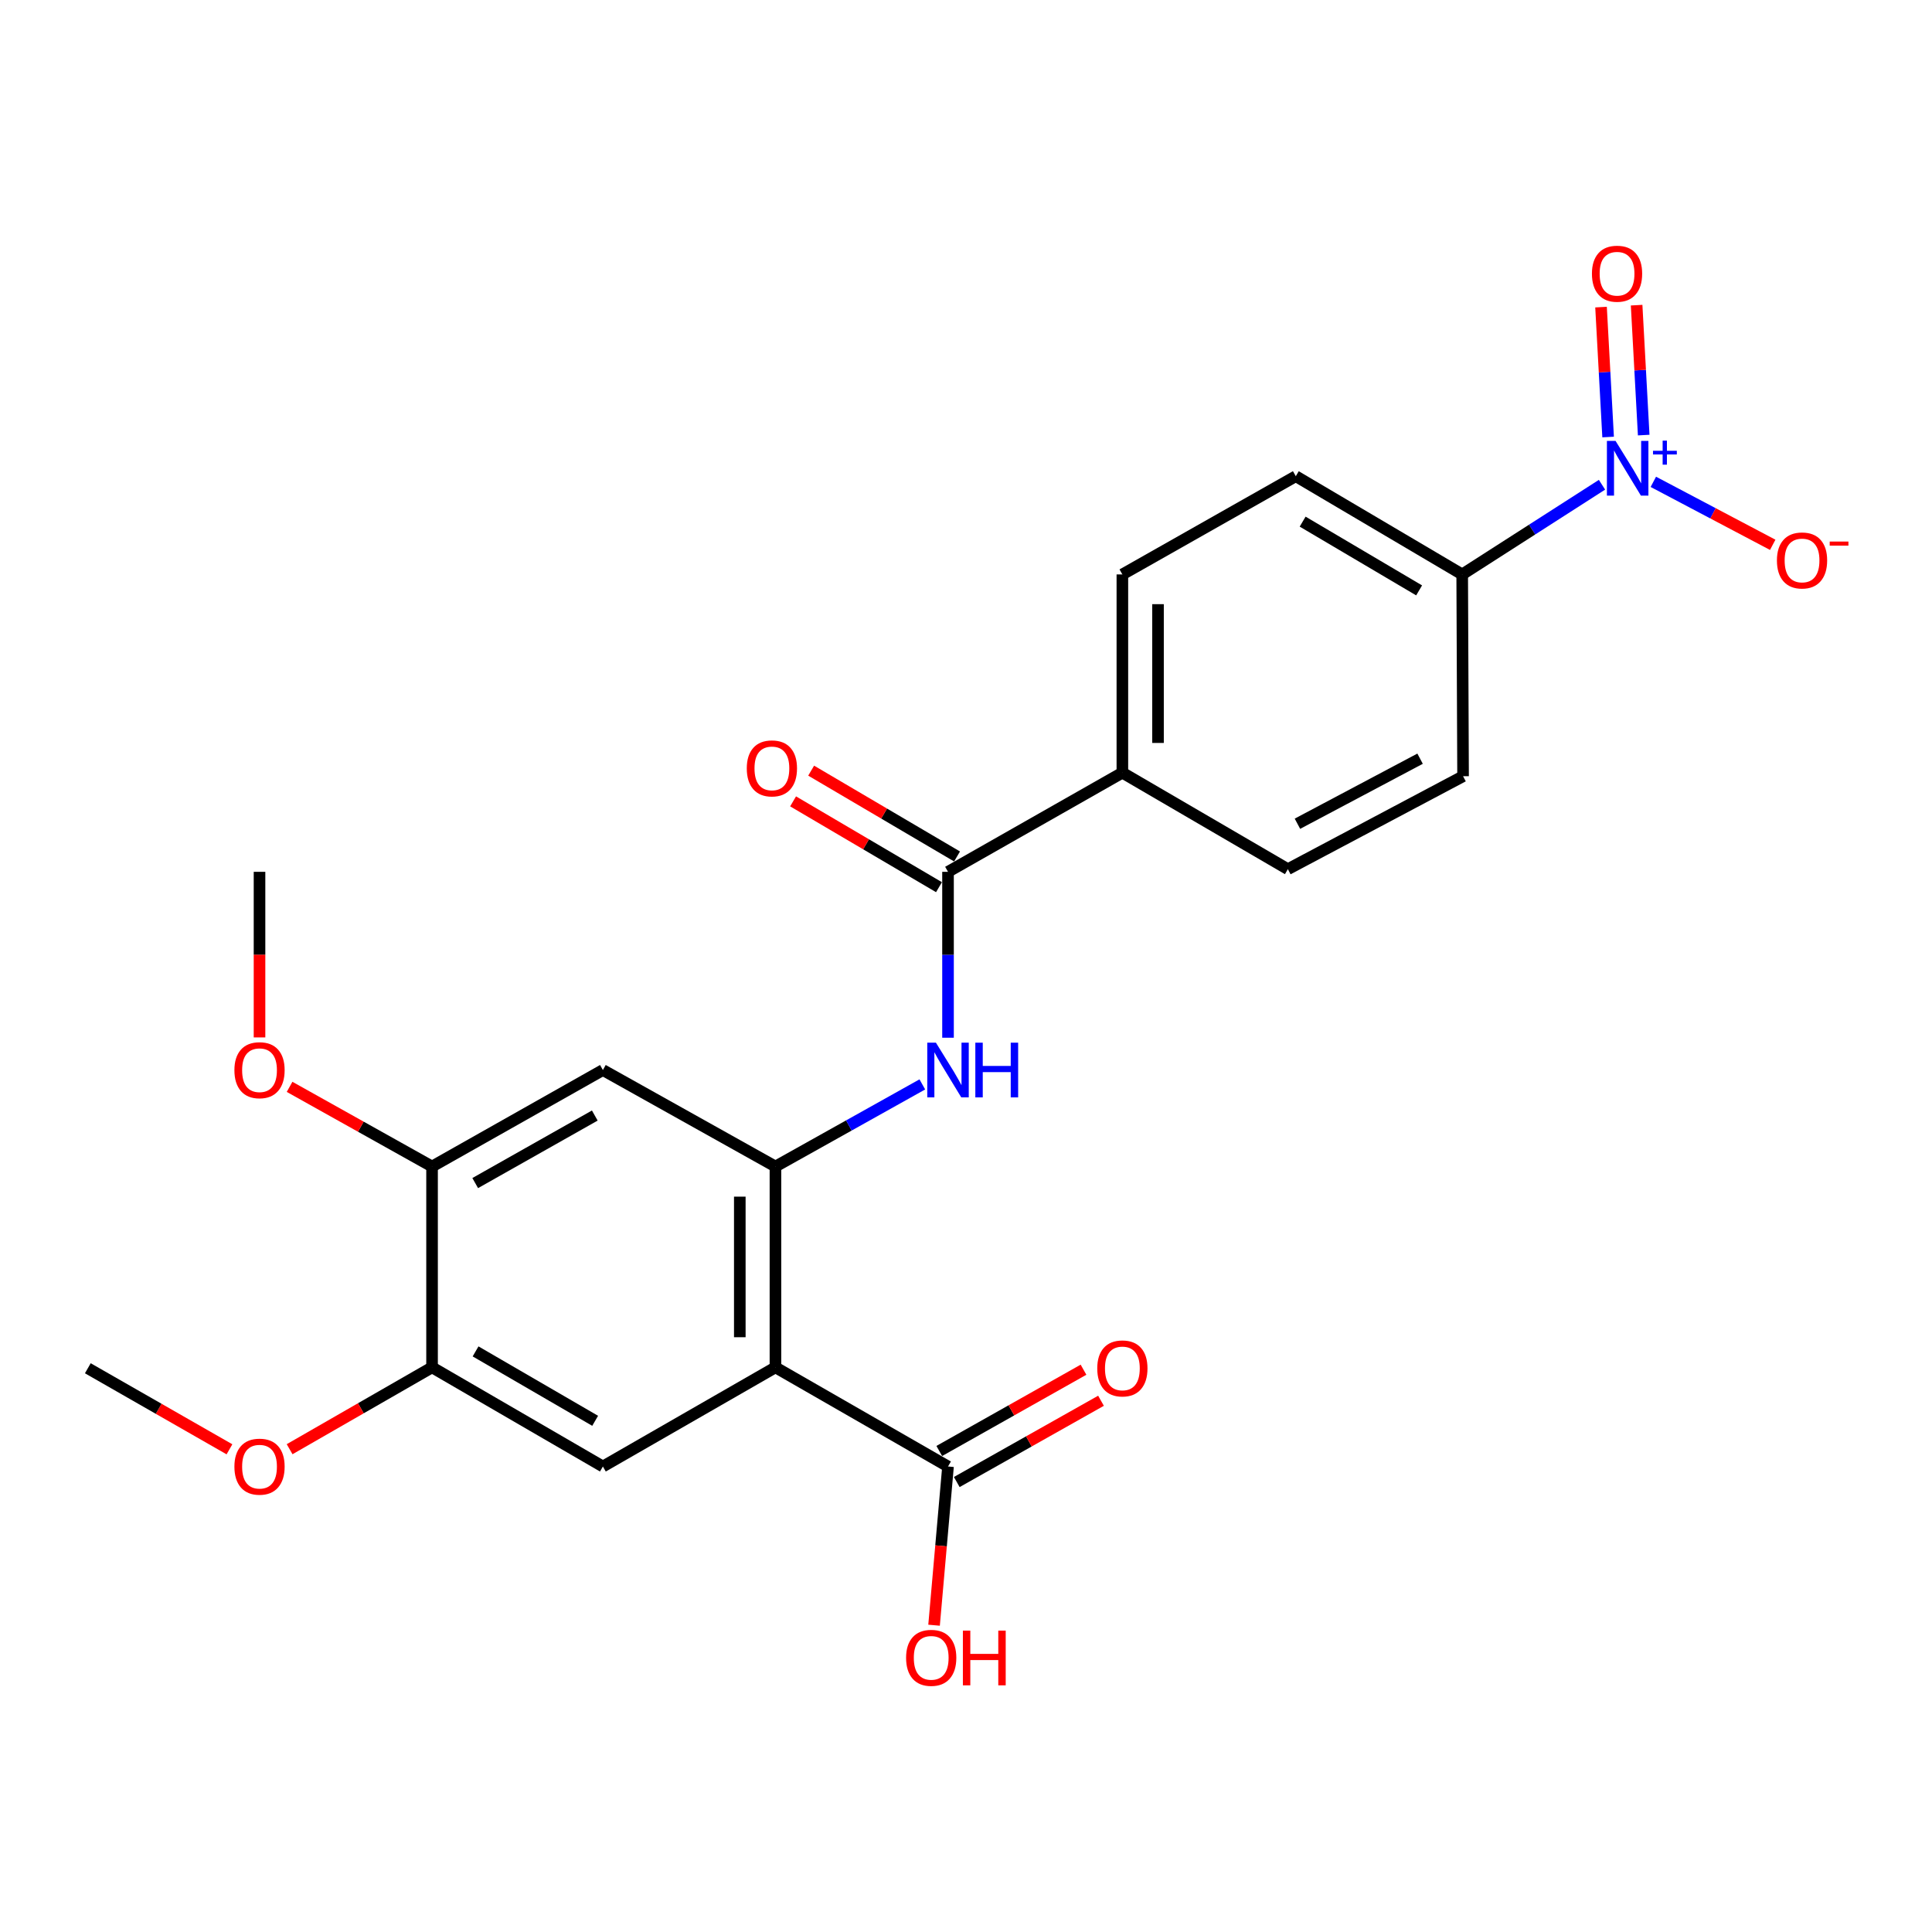 <?xml version='1.0' encoding='iso-8859-1'?>
<svg version='1.1' baseProfile='full'
              xmlns='http://www.w3.org/2000/svg'
                      xmlns:rdkit='http://www.rdkit.org/xml'
                      xmlns:xlink='http://www.w3.org/1999/xlink'
                  xml:space='preserve'
width='1000px' height='1000px' viewBox='0 0 1000 1000'>
<!-- END OF HEADER -->
<rect style='opacity:1.0;fill:#FFFFFF;stroke:none' width='1000' height='1000' x='0' y='0'> </rect>
<path class='bond-0' d='M 401.368,707.738 L 401.368,603.79' style='fill:none;fill-rule:evenodd;stroke:#000000;stroke-width:6px;stroke-linecap:butt;stroke-linejoin:miter;stroke-opacity:1' />
<path class='bond-0' d='M 382.921,692.146 L 382.921,619.382' style='fill:none;fill-rule:evenodd;stroke:#000000;stroke-width:6px;stroke-linecap:butt;stroke-linejoin:miter;stroke-opacity:1' />
<path class='bond-4' d='M 401.368,707.738 L 312.054,759.062' style='fill:none;fill-rule:evenodd;stroke:#000000;stroke-width:6px;stroke-linecap:butt;stroke-linejoin:miter;stroke-opacity:1' />
<path class='bond-5' d='M 401.368,707.738 L 490.692,759.062' style='fill:none;fill-rule:evenodd;stroke:#000000;stroke-width:6px;stroke-linecap:butt;stroke-linejoin:miter;stroke-opacity:1' />
<path class='bond-2' d='M 401.368,603.79 L 439.38,582.537' style='fill:none;fill-rule:evenodd;stroke:#000000;stroke-width:6px;stroke-linecap:butt;stroke-linejoin:miter;stroke-opacity:1' />
<path class='bond-2' d='M 439.38,582.537 L 477.393,561.285' style='fill:none;fill-rule:evenodd;stroke:#0000FF;stroke-width:6px;stroke-linecap:butt;stroke-linejoin:miter;stroke-opacity:1' />
<path class='bond-6' d='M 401.368,603.79 L 312.054,553.85' style='fill:none;fill-rule:evenodd;stroke:#000000;stroke-width:6px;stroke-linecap:butt;stroke-linejoin:miter;stroke-opacity:1' />
<path class='bond-1' d='M 829.191,250.905 L 793.01,274.115' style='fill:none;fill-rule:evenodd;stroke:#0000FF;stroke-width:6px;stroke-linecap:butt;stroke-linejoin:miter;stroke-opacity:1' />
<path class='bond-1' d='M 793.01,274.115 L 756.83,297.325' style='fill:none;fill-rule:evenodd;stroke:#000000;stroke-width:6px;stroke-linecap:butt;stroke-linejoin:miter;stroke-opacity:1' />
<path class='bond-10' d='M 855.766,249.397 L 886.661,265.698' style='fill:none;fill-rule:evenodd;stroke:#0000FF;stroke-width:6px;stroke-linecap:butt;stroke-linejoin:miter;stroke-opacity:1' />
<path class='bond-10' d='M 886.661,265.698 L 917.556,282' style='fill:none;fill-rule:evenodd;stroke:#FF0000;stroke-width:6px;stroke-linecap:butt;stroke-linejoin:miter;stroke-opacity:1' />
<path class='bond-12' d='M 850.775,225.198 L 848.943,191.577' style='fill:none;fill-rule:evenodd;stroke:#0000FF;stroke-width:6px;stroke-linecap:butt;stroke-linejoin:miter;stroke-opacity:1' />
<path class='bond-12' d='M 848.943,191.577 L 847.111,157.955' style='fill:none;fill-rule:evenodd;stroke:#FF0000;stroke-width:6px;stroke-linecap:butt;stroke-linejoin:miter;stroke-opacity:1' />
<path class='bond-12' d='M 832.356,226.202 L 830.523,192.58' style='fill:none;fill-rule:evenodd;stroke:#0000FF;stroke-width:6px;stroke-linecap:butt;stroke-linejoin:miter;stroke-opacity:1' />
<path class='bond-12' d='M 830.523,192.58 L 828.691,158.959' style='fill:none;fill-rule:evenodd;stroke:#FF0000;stroke-width:6px;stroke-linecap:butt;stroke-linejoin:miter;stroke-opacity:1' />
<path class='bond-3' d='M 490.692,537.125 L 490.692,494.189' style='fill:none;fill-rule:evenodd;stroke:#0000FF;stroke-width:6px;stroke-linecap:butt;stroke-linejoin:miter;stroke-opacity:1' />
<path class='bond-3' d='M 490.692,494.189 L 490.692,451.254' style='fill:none;fill-rule:evenodd;stroke:#000000;stroke-width:6px;stroke-linecap:butt;stroke-linejoin:miter;stroke-opacity:1' />
<path class='bond-11' d='M 490.692,451.254 L 580.938,399.941' style='fill:none;fill-rule:evenodd;stroke:#000000;stroke-width:6px;stroke-linecap:butt;stroke-linejoin:miter;stroke-opacity:1' />
<path class='bond-13' d='M 495.368,443.304 L 457.611,421.095' style='fill:none;fill-rule:evenodd;stroke:#000000;stroke-width:6px;stroke-linecap:butt;stroke-linejoin:miter;stroke-opacity:1' />
<path class='bond-13' d='M 457.611,421.095 L 419.853,398.886' style='fill:none;fill-rule:evenodd;stroke:#FF0000;stroke-width:6px;stroke-linecap:butt;stroke-linejoin:miter;stroke-opacity:1' />
<path class='bond-13' d='M 486.016,459.204 L 448.258,436.995' style='fill:none;fill-rule:evenodd;stroke:#000000;stroke-width:6px;stroke-linecap:butt;stroke-linejoin:miter;stroke-opacity:1' />
<path class='bond-13' d='M 448.258,436.995 L 410.501,414.787' style='fill:none;fill-rule:evenodd;stroke:#FF0000;stroke-width:6px;stroke-linecap:butt;stroke-linejoin:miter;stroke-opacity:1' />
<path class='bond-7' d='M 312.054,759.062 L 223.631,707.738' style='fill:none;fill-rule:evenodd;stroke:#000000;stroke-width:6px;stroke-linecap:butt;stroke-linejoin:miter;stroke-opacity:1' />
<path class='bond-7' d='M 308.051,735.409 L 246.155,699.482' style='fill:none;fill-rule:evenodd;stroke:#000000;stroke-width:6px;stroke-linecap:butt;stroke-linejoin:miter;stroke-opacity:1' />
<path class='bond-14' d='M 495.22,767.097 L 532.548,746.063' style='fill:none;fill-rule:evenodd;stroke:#000000;stroke-width:6px;stroke-linecap:butt;stroke-linejoin:miter;stroke-opacity:1' />
<path class='bond-14' d='M 532.548,746.063 L 569.876,725.03' style='fill:none;fill-rule:evenodd;stroke:#FF0000;stroke-width:6px;stroke-linecap:butt;stroke-linejoin:miter;stroke-opacity:1' />
<path class='bond-14' d='M 486.164,751.026 L 523.492,729.992' style='fill:none;fill-rule:evenodd;stroke:#000000;stroke-width:6px;stroke-linecap:butt;stroke-linejoin:miter;stroke-opacity:1' />
<path class='bond-14' d='M 523.492,729.992 L 560.821,708.958' style='fill:none;fill-rule:evenodd;stroke:#FF0000;stroke-width:6px;stroke-linecap:butt;stroke-linejoin:miter;stroke-opacity:1' />
<path class='bond-19' d='M 490.692,759.062 L 487.08,800.134' style='fill:none;fill-rule:evenodd;stroke:#000000;stroke-width:6px;stroke-linecap:butt;stroke-linejoin:miter;stroke-opacity:1' />
<path class='bond-19' d='M 487.08,800.134 L 483.469,841.206' style='fill:none;fill-rule:evenodd;stroke:#FF0000;stroke-width:6px;stroke-linecap:butt;stroke-linejoin:miter;stroke-opacity:1' />
<path class='bond-24' d='M 312.054,553.85 L 223.631,603.79' style='fill:none;fill-rule:evenodd;stroke:#000000;stroke-width:6px;stroke-linecap:butt;stroke-linejoin:miter;stroke-opacity:1' />
<path class='bond-24' d='M 307.862,577.403 L 245.967,612.361' style='fill:none;fill-rule:evenodd;stroke:#000000;stroke-width:6px;stroke-linecap:butt;stroke-linejoin:miter;stroke-opacity:1' />
<path class='bond-8' d='M 223.631,707.738 L 223.631,603.79' style='fill:none;fill-rule:evenodd;stroke:#000000;stroke-width:6px;stroke-linecap:butt;stroke-linejoin:miter;stroke-opacity:1' />
<path class='bond-20' d='M 223.631,707.738 L 186.767,728.924' style='fill:none;fill-rule:evenodd;stroke:#000000;stroke-width:6px;stroke-linecap:butt;stroke-linejoin:miter;stroke-opacity:1' />
<path class='bond-20' d='M 186.767,728.924 L 149.903,750.11' style='fill:none;fill-rule:evenodd;stroke:#FF0000;stroke-width:6px;stroke-linecap:butt;stroke-linejoin:miter;stroke-opacity:1' />
<path class='bond-21' d='M 223.631,603.79 L 186.759,583.17' style='fill:none;fill-rule:evenodd;stroke:#000000;stroke-width:6px;stroke-linecap:butt;stroke-linejoin:miter;stroke-opacity:1' />
<path class='bond-21' d='M 186.759,583.17 L 149.886,562.55' style='fill:none;fill-rule:evenodd;stroke:#FF0000;stroke-width:6px;stroke-linecap:butt;stroke-linejoin:miter;stroke-opacity:1' />
<path class='bond-9' d='M 756.83,297.325 L 670.703,246.483' style='fill:none;fill-rule:evenodd;stroke:#000000;stroke-width:6px;stroke-linecap:butt;stroke-linejoin:miter;stroke-opacity:1' />
<path class='bond-9' d='M 734.533,305.584 L 674.245,269.995' style='fill:none;fill-rule:evenodd;stroke:#000000;stroke-width:6px;stroke-linecap:butt;stroke-linejoin:miter;stroke-opacity:1' />
<path class='bond-25' d='M 756.83,297.325 L 757.281,401.775' style='fill:none;fill-rule:evenodd;stroke:#000000;stroke-width:6px;stroke-linecap:butt;stroke-linejoin:miter;stroke-opacity:1' />
<path class='bond-17' d='M 580.938,399.941 L 666.594,449.881' style='fill:none;fill-rule:evenodd;stroke:#000000;stroke-width:6px;stroke-linecap:butt;stroke-linejoin:miter;stroke-opacity:1' />
<path class='bond-18' d='M 580.938,399.941 L 580.938,297.325' style='fill:none;fill-rule:evenodd;stroke:#000000;stroke-width:6px;stroke-linecap:butt;stroke-linejoin:miter;stroke-opacity:1' />
<path class='bond-18' d='M 599.385,384.548 L 599.385,312.717' style='fill:none;fill-rule:evenodd;stroke:#000000;stroke-width:6px;stroke-linecap:butt;stroke-linejoin:miter;stroke-opacity:1' />
<path class='bond-15' d='M 757.281,401.775 L 666.594,449.881' style='fill:none;fill-rule:evenodd;stroke:#000000;stroke-width:6px;stroke-linecap:butt;stroke-linejoin:miter;stroke-opacity:1' />
<path class='bond-15' d='M 735.033,392.695 L 671.552,426.369' style='fill:none;fill-rule:evenodd;stroke:#000000;stroke-width:6px;stroke-linecap:butt;stroke-linejoin:miter;stroke-opacity:1' />
<path class='bond-16' d='M 670.703,246.483 L 580.938,297.325' style='fill:none;fill-rule:evenodd;stroke:#000000;stroke-width:6px;stroke-linecap:butt;stroke-linejoin:miter;stroke-opacity:1' />
<path class='bond-22' d='M 118.768,750.158 L 82.111,729.184' style='fill:none;fill-rule:evenodd;stroke:#FF0000;stroke-width:6px;stroke-linecap:butt;stroke-linejoin:miter;stroke-opacity:1' />
<path class='bond-22' d='M 82.111,729.184 L 45.455,708.209' style='fill:none;fill-rule:evenodd;stroke:#000000;stroke-width:6px;stroke-linecap:butt;stroke-linejoin:miter;stroke-opacity:1' />
<path class='bond-23' d='M 134.328,536.965 L 134.328,494.109' style='fill:none;fill-rule:evenodd;stroke:#FF0000;stroke-width:6px;stroke-linecap:butt;stroke-linejoin:miter;stroke-opacity:1' />
<path class='bond-23' d='M 134.328,494.109 L 134.328,451.254' style='fill:none;fill-rule:evenodd;stroke:#000000;stroke-width:6px;stroke-linecap:butt;stroke-linejoin:miter;stroke-opacity:1' />
<path  class='atom-2' d='M 836.215 228.223
L 845.495 243.223
Q 846.415 244.703, 847.895 247.383
Q 849.375 250.063, 849.455 250.223
L 849.455 228.223
L 853.215 228.223
L 853.215 256.543
L 849.335 256.543
L 839.375 240.143
Q 838.215 238.223, 836.975 236.023
Q 835.775 233.823, 835.415 233.143
L 835.415 256.543
L 831.735 256.543
L 831.735 228.223
L 836.215 228.223
' fill='#0000FF'/>
<path  class='atom-2' d='M 855.591 233.328
L 860.58 233.328
L 860.58 228.075
L 862.798 228.075
L 862.798 233.328
L 867.92 233.328
L 867.92 235.229
L 862.798 235.229
L 862.798 240.509
L 860.58 240.509
L 860.58 235.229
L 855.591 235.229
L 855.591 233.328
' fill='#0000FF'/>
<path  class='atom-3' d='M 484.432 539.69
L 493.712 554.69
Q 494.632 556.17, 496.112 558.85
Q 497.592 561.53, 497.672 561.69
L 497.672 539.69
L 501.432 539.69
L 501.432 568.01
L 497.552 568.01
L 487.592 551.61
Q 486.432 549.69, 485.192 547.49
Q 483.992 545.29, 483.632 544.61
L 483.632 568.01
L 479.952 568.01
L 479.952 539.69
L 484.432 539.69
' fill='#0000FF'/>
<path  class='atom-3' d='M 504.832 539.69
L 508.672 539.69
L 508.672 551.73
L 523.152 551.73
L 523.152 539.69
L 526.992 539.69
L 526.992 568.01
L 523.152 568.01
L 523.152 554.93
L 508.672 554.93
L 508.672 568.01
L 504.832 568.01
L 504.832 539.69
' fill='#0000FF'/>
<path  class='atom-11' d='M 919.732 290.087
Q 919.732 283.287, 923.092 279.487
Q 926.452 275.687, 932.732 275.687
Q 939.012 275.687, 942.372 279.487
Q 945.732 283.287, 945.732 290.087
Q 945.732 296.967, 942.332 300.887
Q 938.932 304.767, 932.732 304.767
Q 926.492 304.767, 923.092 300.887
Q 919.732 297.007, 919.732 290.087
M 932.732 301.567
Q 937.052 301.567, 939.372 298.687
Q 941.732 295.767, 941.732 290.087
Q 941.732 284.527, 939.372 281.727
Q 937.052 278.887, 932.732 278.887
Q 928.412 278.887, 926.052 281.687
Q 923.732 284.487, 923.732 290.087
Q 923.732 295.807, 926.052 298.687
Q 928.412 301.567, 932.732 301.567
' fill='#FF0000'/>
<path  class='atom-11' d='M 947.052 280.31
L 956.74 280.31
L 956.74 282.422
L 947.052 282.422
L 947.052 280.31
' fill='#FF0000'/>
<path  class='atom-13' d='M 823.982 141.671
Q 823.982 134.871, 827.342 131.071
Q 830.702 127.271, 836.982 127.271
Q 843.262 127.271, 846.622 131.071
Q 849.982 134.871, 849.982 141.671
Q 849.982 148.551, 846.582 152.471
Q 843.182 156.351, 836.982 156.351
Q 830.742 156.351, 827.342 152.471
Q 823.982 148.591, 823.982 141.671
M 836.982 153.151
Q 841.302 153.151, 843.622 150.271
Q 845.982 147.351, 845.982 141.671
Q 845.982 136.111, 843.622 133.311
Q 841.302 130.471, 836.982 130.471
Q 832.662 130.471, 830.302 133.271
Q 827.982 136.071, 827.982 141.671
Q 827.982 147.391, 830.302 150.271
Q 832.662 153.151, 836.982 153.151
' fill='#FF0000'/>
<path  class='atom-14' d='M 386.533 397.715
Q 386.533 390.915, 389.893 387.115
Q 393.253 383.315, 399.533 383.315
Q 405.813 383.315, 409.173 387.115
Q 412.533 390.915, 412.533 397.715
Q 412.533 404.595, 409.133 408.515
Q 405.733 412.395, 399.533 412.395
Q 393.293 412.395, 389.893 408.515
Q 386.533 404.635, 386.533 397.715
M 399.533 409.195
Q 403.853 409.195, 406.173 406.315
Q 408.533 403.395, 408.533 397.715
Q 408.533 392.155, 406.173 389.355
Q 403.853 386.515, 399.533 386.515
Q 395.213 386.515, 392.853 389.315
Q 390.533 392.115, 390.533 397.715
Q 390.533 403.435, 392.853 406.315
Q 395.213 409.195, 399.533 409.195
' fill='#FF0000'/>
<path  class='atom-15' d='M 567.938 708.289
Q 567.938 701.489, 571.298 697.689
Q 574.658 693.889, 580.938 693.889
Q 587.218 693.889, 590.578 697.689
Q 593.938 701.489, 593.938 708.289
Q 593.938 715.169, 590.538 719.089
Q 587.138 722.969, 580.938 722.969
Q 574.698 722.969, 571.298 719.089
Q 567.938 715.209, 567.938 708.289
M 580.938 719.769
Q 585.258 719.769, 587.578 716.889
Q 589.938 713.969, 589.938 708.289
Q 589.938 702.729, 587.578 699.929
Q 585.258 697.089, 580.938 697.089
Q 576.618 697.089, 574.258 699.889
Q 571.938 702.689, 571.938 708.289
Q 571.938 714.009, 574.258 716.889
Q 576.618 719.769, 580.938 719.769
' fill='#FF0000'/>
<path  class='atom-20' d='M 468.991 858.089
Q 468.991 851.289, 472.351 847.489
Q 475.711 843.689, 481.991 843.689
Q 488.271 843.689, 491.631 847.489
Q 494.991 851.289, 494.991 858.089
Q 494.991 864.969, 491.591 868.889
Q 488.191 872.769, 481.991 872.769
Q 475.751 872.769, 472.351 868.889
Q 468.991 865.009, 468.991 858.089
M 481.991 869.569
Q 486.311 869.569, 488.631 866.689
Q 490.991 863.769, 490.991 858.089
Q 490.991 852.529, 488.631 849.729
Q 486.311 846.889, 481.991 846.889
Q 477.671 846.889, 475.311 849.689
Q 472.991 852.489, 472.991 858.089
Q 472.991 863.809, 475.311 866.689
Q 477.671 869.569, 481.991 869.569
' fill='#FF0000'/>
<path  class='atom-20' d='M 498.391 844.009
L 502.231 844.009
L 502.231 856.049
L 516.711 856.049
L 516.711 844.009
L 520.551 844.009
L 520.551 872.329
L 516.711 872.329
L 516.711 859.249
L 502.231 859.249
L 502.231 872.329
L 498.391 872.329
L 498.391 844.009
' fill='#FF0000'/>
<path  class='atom-21' d='M 121.328 759.142
Q 121.328 752.342, 124.688 748.542
Q 128.048 744.742, 134.328 744.742
Q 140.608 744.742, 143.968 748.542
Q 147.328 752.342, 147.328 759.142
Q 147.328 766.022, 143.928 769.942
Q 140.528 773.822, 134.328 773.822
Q 128.088 773.822, 124.688 769.942
Q 121.328 766.062, 121.328 759.142
M 134.328 770.622
Q 138.648 770.622, 140.968 767.742
Q 143.328 764.822, 143.328 759.142
Q 143.328 753.582, 140.968 750.782
Q 138.648 747.942, 134.328 747.942
Q 130.008 747.942, 127.648 750.742
Q 125.328 753.542, 125.328 759.142
Q 125.328 764.862, 127.648 767.742
Q 130.008 770.622, 134.328 770.622
' fill='#FF0000'/>
<path  class='atom-22' d='M 121.328 553.93
Q 121.328 547.13, 124.688 543.33
Q 128.048 539.53, 134.328 539.53
Q 140.608 539.53, 143.968 543.33
Q 147.328 547.13, 147.328 553.93
Q 147.328 560.81, 143.928 564.73
Q 140.528 568.61, 134.328 568.61
Q 128.088 568.61, 124.688 564.73
Q 121.328 560.85, 121.328 553.93
M 134.328 565.41
Q 138.648 565.41, 140.968 562.53
Q 143.328 559.61, 143.328 553.93
Q 143.328 548.37, 140.968 545.57
Q 138.648 542.73, 134.328 542.73
Q 130.008 542.73, 127.648 545.53
Q 125.328 548.33, 125.328 553.93
Q 125.328 559.65, 127.648 562.53
Q 130.008 565.41, 134.328 565.41
' fill='#FF0000'/>
</svg>
